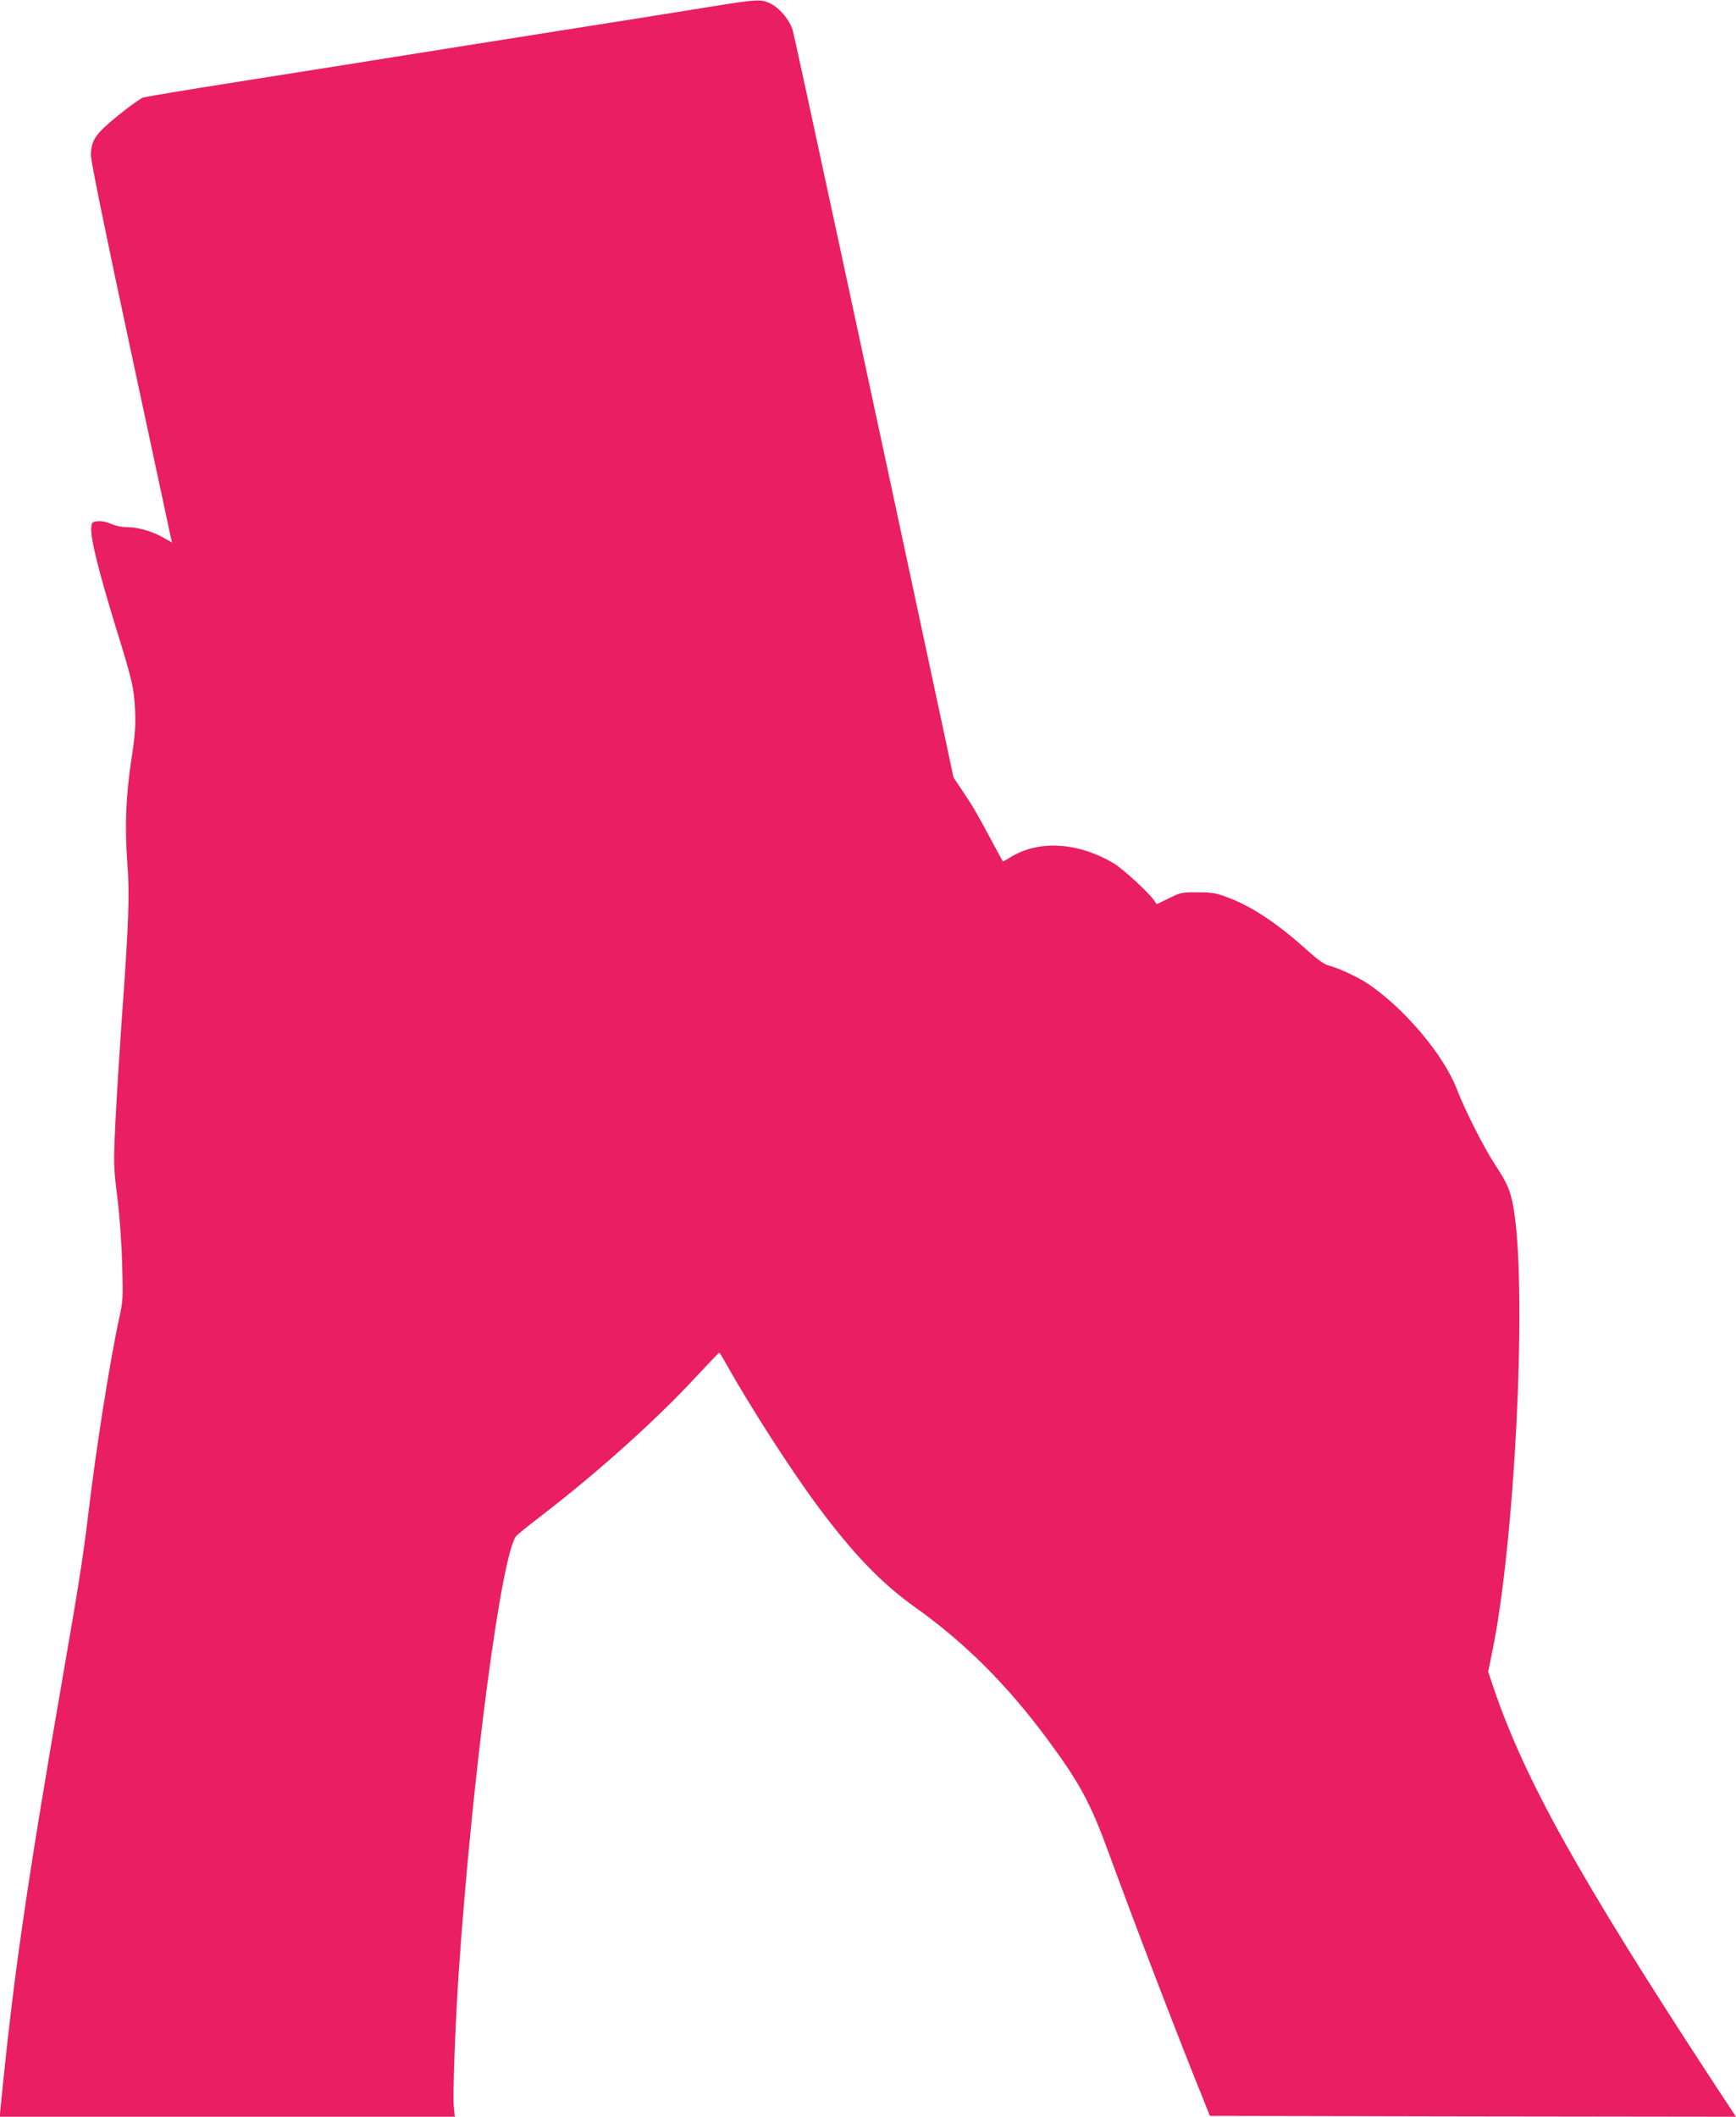 <?xml version="1.0" standalone="no"?>
<!DOCTYPE svg PUBLIC "-//W3C//DTD SVG 20010904//EN"
 "http://www.w3.org/TR/2001/REC-SVG-20010904/DTD/svg10.dtd">
<svg version="1.0" xmlns="http://www.w3.org/2000/svg"
 width="1050pt" height="1280pt" viewBox="0 0 1050 1280"
 preserveAspectRatio="xMidYMid meet">
<g transform="translate(0,1280) scale(0.1,-0.1)"
fill="#e91e63" stroke="none">
<path d="M4295 12759 c-132 -21 -325 -52 -430 -69 -195 -31 -465 -73 -1012
-160 -816 -130 -972 -155 -1448 -230 -280 -44 -523 -85 -540 -90 -16 -6 -84
-54 -150 -108 -138 -112 -165 -151 -165 -242 0 -35 89 -473 240 -1175 132
-616 242 -1130 245 -1143 l6 -23 -44 25 c-67 40 -156 67 -222 68 -36 0 -77 8
-102 20 -25 11 -57 18 -80 16 -35 -3 -38 -6 -41 -37 -6 -64 45 -269 158 -636
90 -289 101 -339 107 -470 4 -97 0 -153 -22 -295 -34 -227 -41 -408 -25 -625
15 -195 9 -368 -35 -970 -13 -187 -30 -458 -37 -603 -12 -254 -11 -268 12
-455 14 -114 26 -279 29 -407 6 -199 4 -223 -17 -316 -56 -256 -143 -802 -191
-1214 -27 -222 -55 -406 -142 -905 -229 -1324 -306 -1852 -384 -2647 l-7 -68
1377 0 1376 0 -6 57 c-8 67 9 510 30 823 83 1199 257 2519 347 2631 7 9 74 63
148 120 348 267 705 588 950 854 69 74 127 135 130 135 3 0 18 -24 34 -53 154
-275 399 -656 568 -883 215 -288 381 -459 584 -604 301 -214 558 -471 801
-800 195 -264 259 -383 371 -690 167 -456 411 -1092 576 -1500 l34 -85 1591
-3 1591 -2 -117 177 c-830 1268 -1159 1857 -1349 2416 l-33 98 24 117 c136
658 210 2124 135 2652 -19 128 -38 178 -112 289 -73 111 -183 327 -239 471
-80 204 -315 482 -532 629 -58 40 -176 95 -236 111 -32 8 -68 34 -136 95 -176
159 -332 263 -476 317 -73 28 -97 32 -185 32 -96 1 -103 -1 -174 -36 l-74 -36
-14 21 c-30 46 -190 193 -245 226 -219 130 -458 143 -629 35 -22 -14 -41 -24
-43 -22 -1 2 -35 64 -75 138 -88 164 -99 183 -168 287 l-55 82 -58 273 c-434
2031 -902 4204 -914 4244 -18 62 -83 140 -140 165 -54 25 -82 23 -360 -22z"/>
</g>
</svg>
